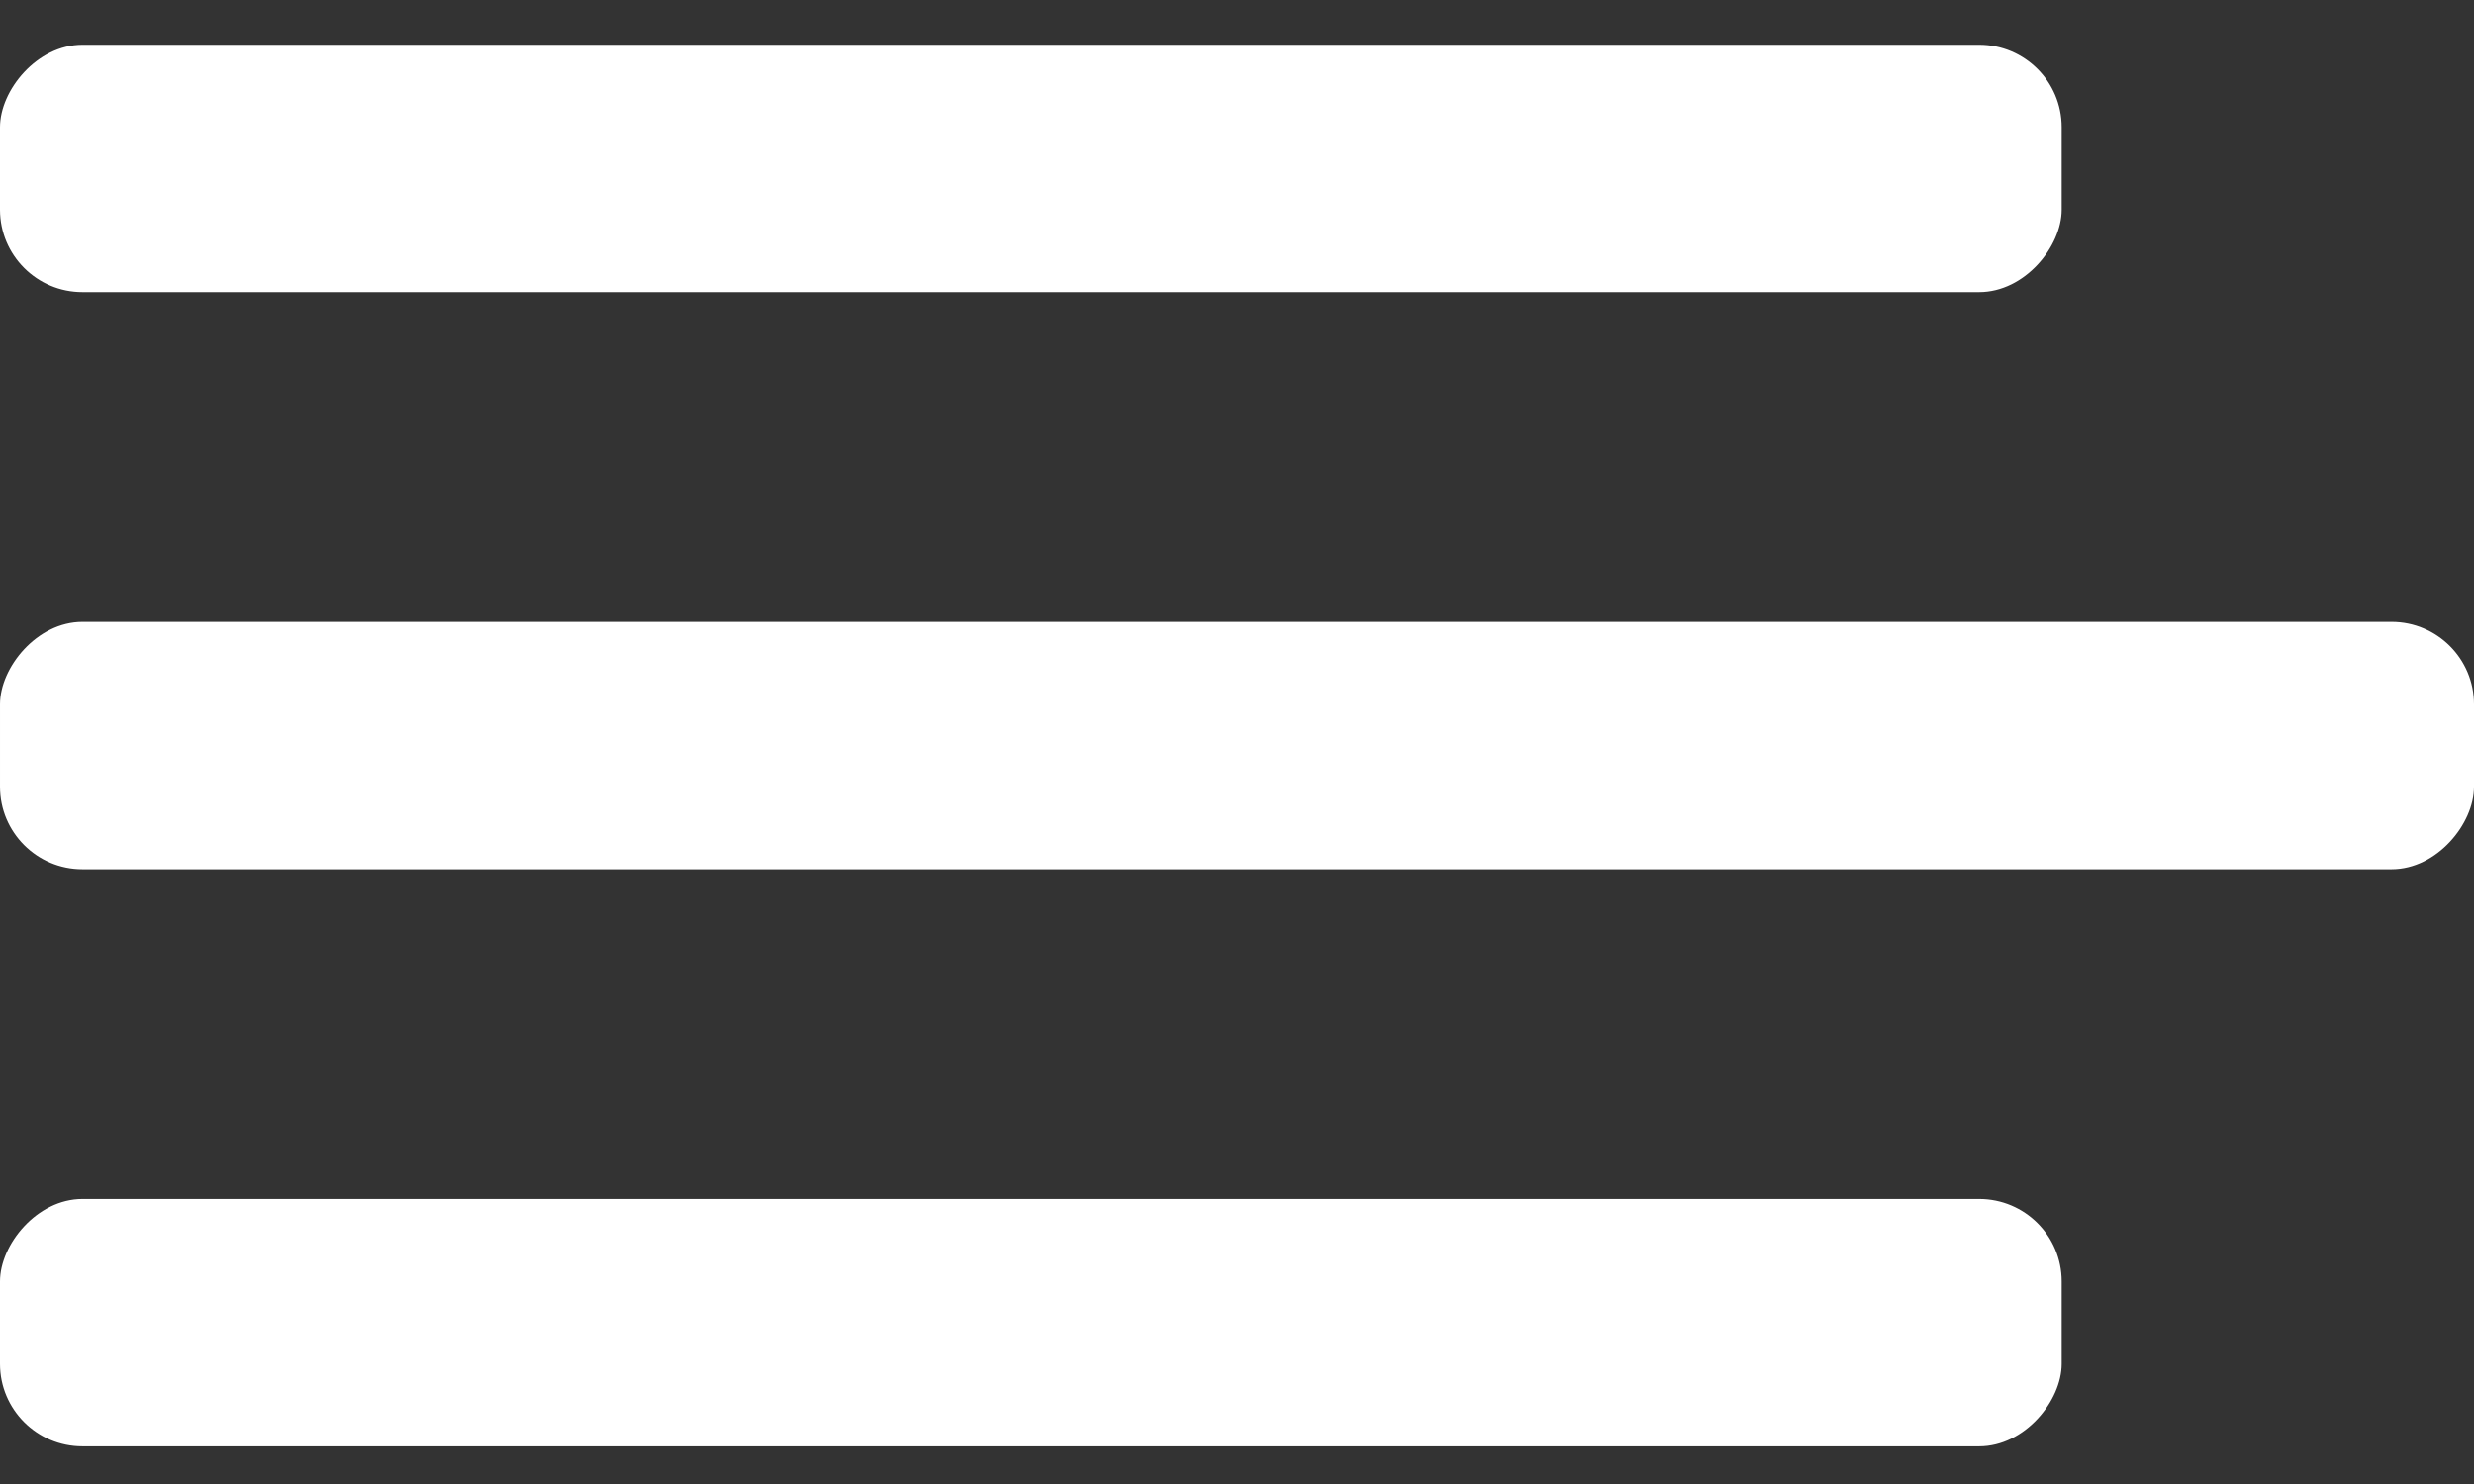 <svg width="30" height="18" viewBox="0 0 30 18" fill="none" xmlns="http://www.w3.org/2000/svg">
<rect x="0" y="0" width="30" height="18" fill="#333333" stroke="none"/>
<rect width="25" height="3" rx="1" transform="matrix(-1 0 0 1 25 0.543)" fill="white"/>
<rect width="25" height="3" rx="1" transform="matrix(-1 0 0 1 25 14.543)" fill="white"/>
<rect width="30" height="3" rx="1" transform="matrix(-1 0 0 1 30 7.543)" fill="white"/>
</svg>
